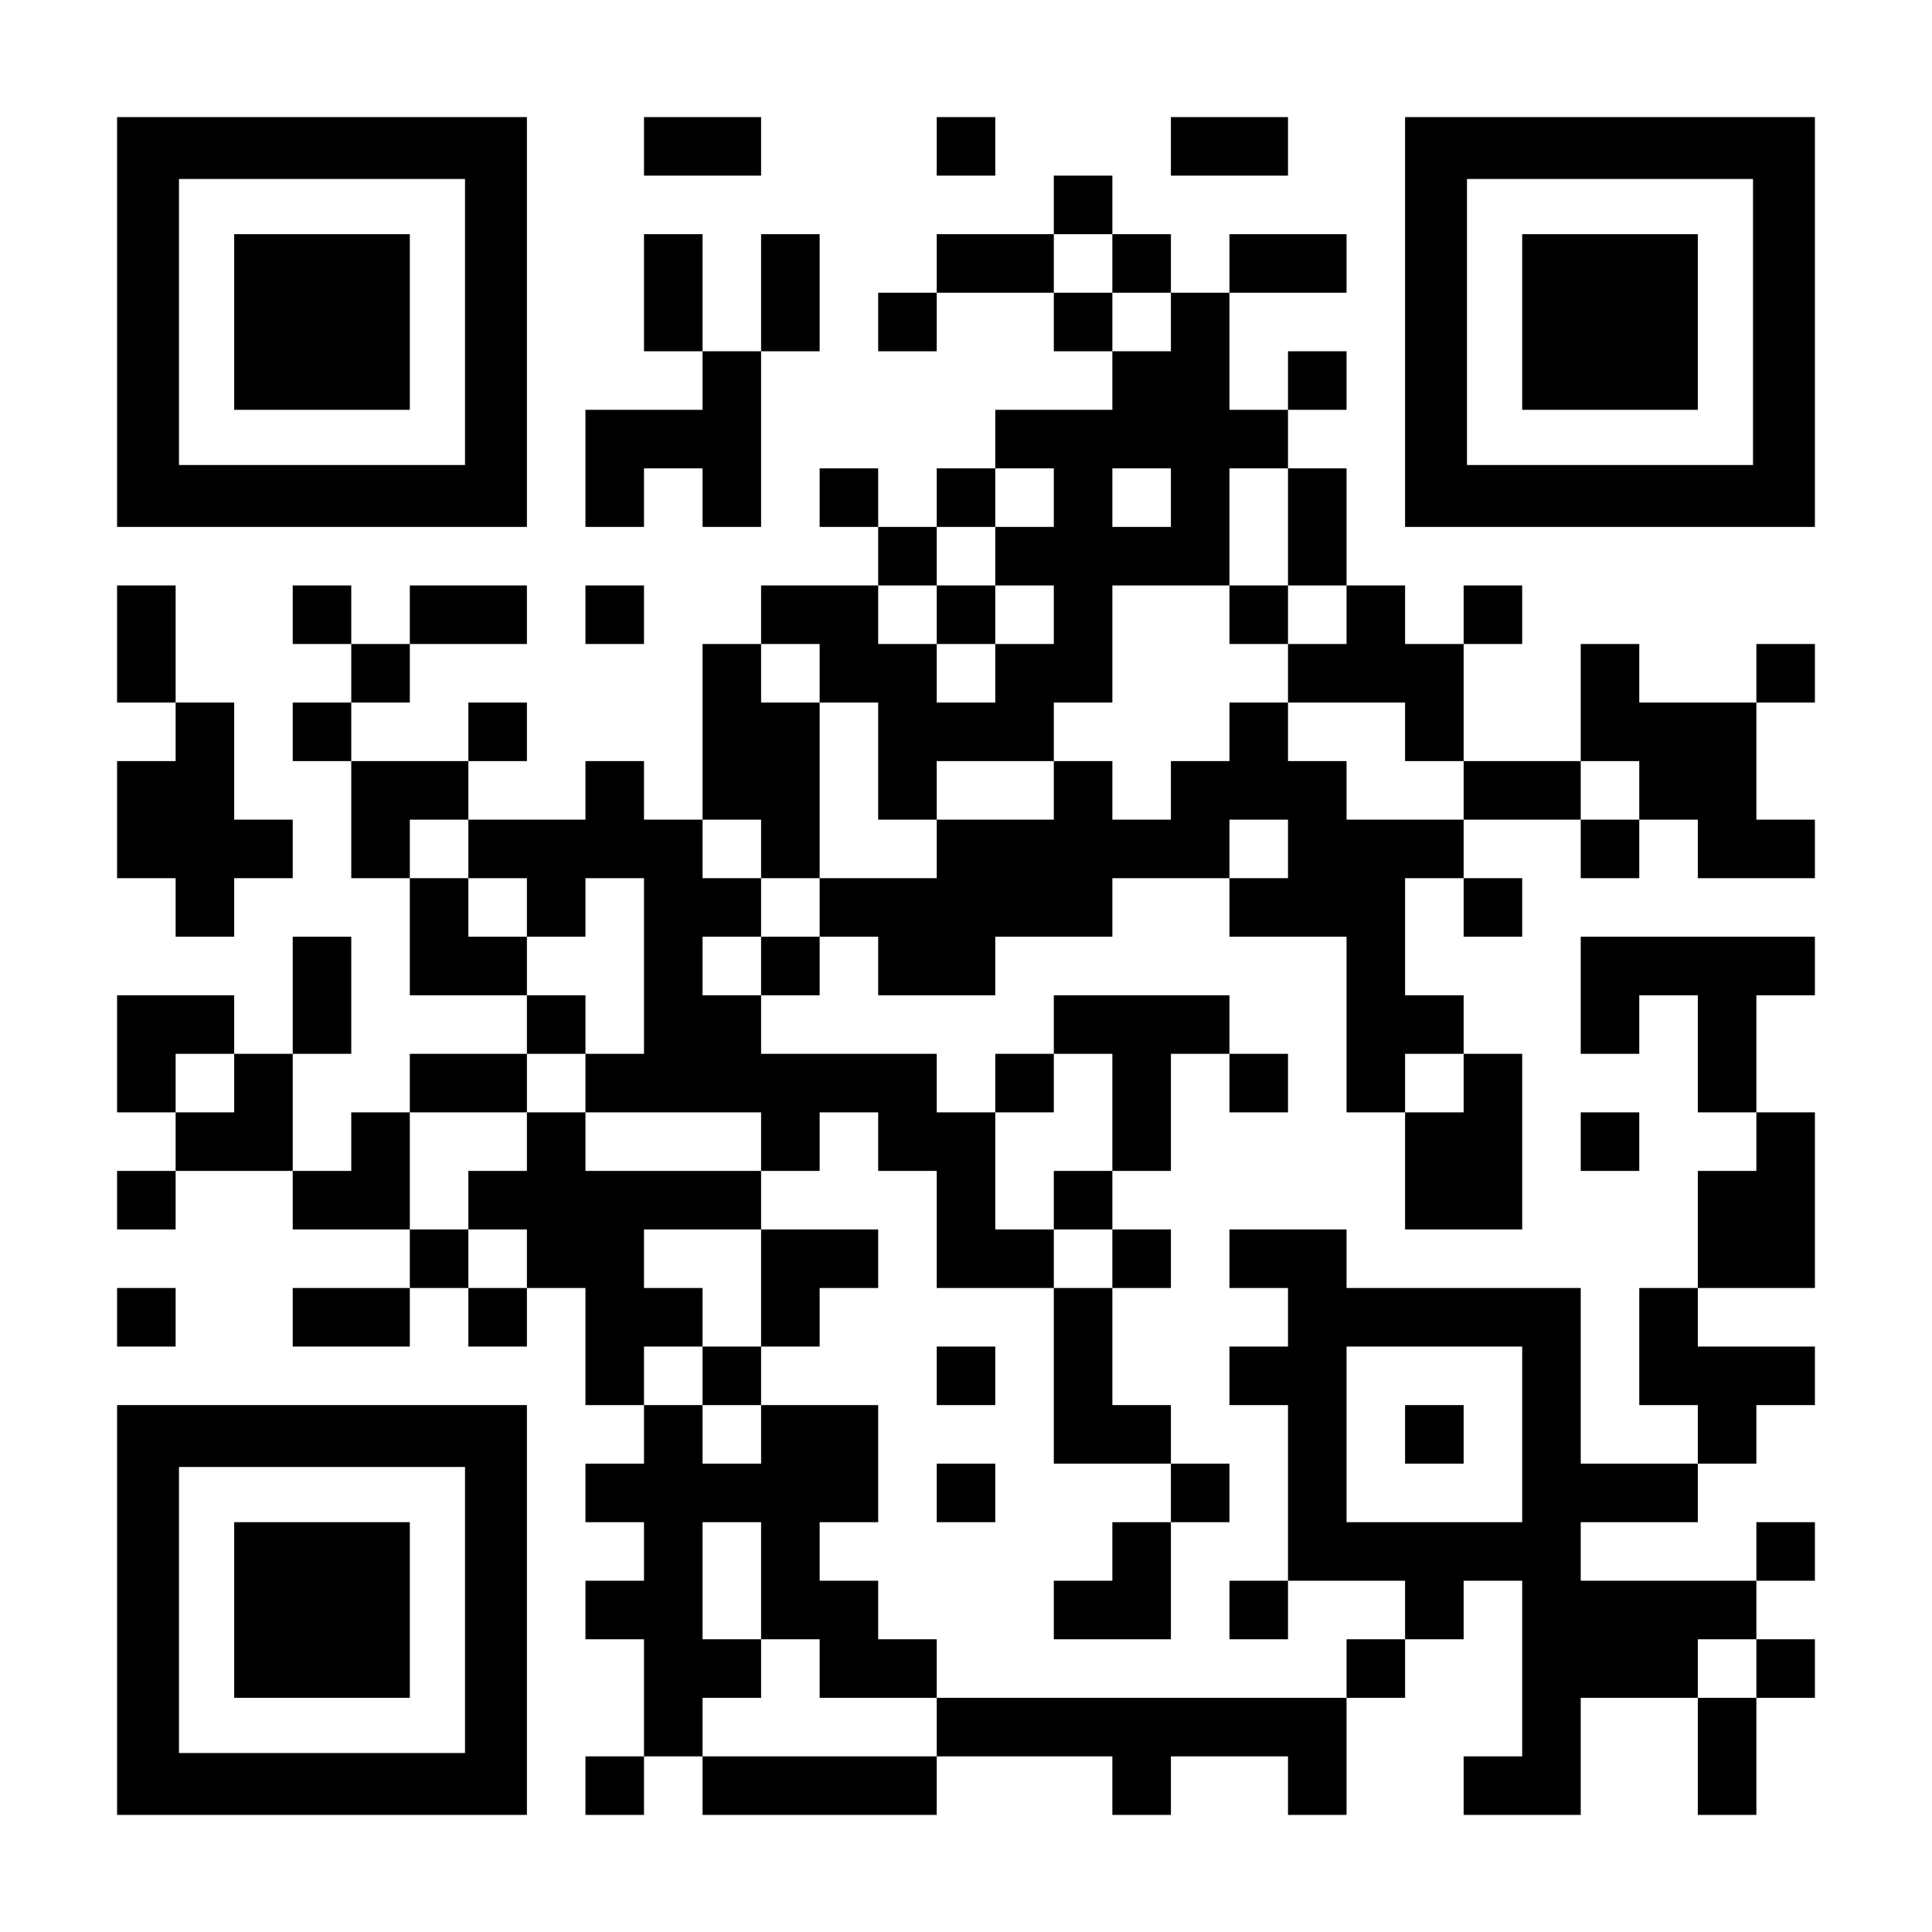 <?xml version="1.0" encoding="UTF-8" standalone="yes"?>
<svg version="1.0" xmlns="http://www.w3.org/2000/svg" width="1155px" height="1155px" viewBox="0 0 1155 1155" preserveAspectRatio="xMidYMid meet">
  <g transform="translate(0,1155) scale(0.1,-0.1)" fill="#000000" stroke="none">
    <path d="M700 9625 l0 -1225 1225 0 1225 0 0 1225 0 1225 -1225 0 -1225 0 0
-1225z m2080 0 l0 -855 -855 0 -855 0 0 855 0 855 855 0 855 0 0 -855z"/>
    <path d="M1400 9625 l0 -525 525 0 525 0 0 525 0 525 -525 0 -525 0 0 -525z"/>
    <path d="M3850 10675 l0 -175 350 0 350 0 0 175 0 175 -350 0 -350 0 0 -175z"/>
    <path d="M5600 10675 l0 -175 175 0 175 0 0 175 0 175 -175 0 -175 0 0 -175z"/>
    <path d="M7000 10675 l0 -175 350 0 350 0 0 175 0 175 -350 0 -350 0 0 -175z"/>
    <path d="M8400 9625 l0 -1225 1225 0 1225 0 0 1225 0 1225 -1225 0 -1225 0 0
-1225z m2080 0 l0 -855 -855 0 -855 0 0 855 0 855 855 0 855 0 0 -855z"/>
    <path d="M9100 9625 l0 -525 525 0 525 0 0 525 0 525 -525 0 -525 0 0 -525z"/>
    <path d="M6300 10325 l0 -175 -350 0 -350 0 0 -175 0 -175 -175 0 -175 0 0
-175 0 -175 175 0 175 0 0 175 0 175 350 0 350 0 0 -175 0 -175 175 0 175 0 0
-175 0 -175 -350 0 -350 0 0 -175 0 -175 -175 0 -175 0 0 -175 0 -175 -175 0
-175 0 0 175 0 175 -175 0 -175 0 0 -175 0 -175 175 0 175 0 0 -175 0 -175
-350 0 -350 0 0 -175 0 -175 -175 0 -175 0 0 -525 0 -525 -175 0 -175 0 0 175
0 175 -175 0 -175 0 0 -175 0 -175 -350 0 -350 0 0 175 0 175 175 0 175 0 0
175 0 175 -175 0 -175 0 0 -175 0 -175 -350 0 -350 0 0 175 0 175 175 0 175 0
0 175 0 175 350 0 350 0 0 175 0 175 -350 0 -350 0 0 -175 0 -175 -175 0 -175
0 0 175 0 175 -175 0 -175 0 0 -175 0 -175 175 0 175 0 0 -175 0 -175 -175 0
-175 0 0 -175 0 -175 175 0 175 0 0 -350 0 -350 175 0 175 0 0 -350 0 -350
350 0 350 0 0 -175 0 -175 -350 0 -350 0 0 -175 0 -175 -175 0 -175 0 0 -175
0 -175 -175 0 -175 0 0 350 0 350 175 0 175 0 0 350 0 350 -175 0 -175 0 0
-350 0 -350 -175 0 -175 0 0 175 0 175 -350 0 -350 0 0 -350 0 -350 175 0 175
0 0 -175 0 -175 -175 0 -175 0 0 -175 0 -175 175 0 175 0 0 175 0 175 350 0
350 0 0 -175 0 -175 350 0 350 0 0 -175 0 -175 -350 0 -350 0 0 -175 0 -175
350 0 350 0 0 175 0 175 175 0 175 0 0 -175 0 -175 175 0 175 0 0 175 0 175
175 0 175 0 0 -350 0 -350 175 0 175 0 0 -175 0 -175 -175 0 -175 0 0 -175 0
-175 175 0 175 0 0 -175 0 -175 -175 0 -175 0 0 -175 0 -175 175 0 175 0 0
-350 0 -350 -175 0 -175 0 0 -175 0 -175 175 0 175 0 0 175 0 175 175 0 175 0
0 -175 0 -175 700 0 700 0 0 175 0 175 525 0 525 0 0 -175 0 -175 175 0 175 0
0 175 0 175 350 0 350 0 0 -175 0 -175 175 0 175 0 0 350 0 350 175 0 175 0 0
175 0 175 175 0 175 0 0 175 0 175 175 0 175 0 0 -525 0 -525 -175 0 -175 0 0
-175 0 -175 350 0 350 0 0 350 0 350 350 0 350 0 0 -350 0 -350 175 0 175 0 0
350 0 350 175 0 175 0 0 175 0 175 -175 0 -175 0 0 175 0 175 175 0 175 0 0
175 0 175 -175 0 -175 0 0 -175 0 -175 -525 0 -525 0 0 175 0 175 350 0 350 0
0 175 0 175 175 0 175 0 0 175 0 175 175 0 175 0 0 175 0 175 -350 0 -350 0 0
175 0 175 350 0 350 0 0 525 0 525 -175 0 -175 0 0 350 0 350 175 0 175 0 0
175 0 175 -700 0 -700 0 0 -350 0 -350 175 0 175 0 0 175 0 175 175 0 175 0 0
-350 0 -350 175 0 175 0 0 -175 0 -175 -175 0 -175 0 0 -350 0 -350 -175 0
-175 0 0 -350 0 -350 175 0 175 0 0 -175 0 -175 -350 0 -350 0 0 525 0 525
-700 0 -700 0 0 175 0 175 -350 0 -350 0 0 -175 0 -175 175 0 175 0 0 -175 0
-175 -175 0 -175 0 0 -175 0 -175 175 0 175 0 0 -525 0 -525 -175 0 -175 0 0
-175 0 -175 175 0 175 0 0 175 0 175 350 0 350 0 0 -175 0 -175 -175 0 -175 0
0 -175 0 -175 -1225 0 -1225 0 0 175 0 175 -175 0 -175 0 0 175 0 175 -175 0
-175 0 0 175 0 175 175 0 175 0 0 350 0 350 -350 0 -350 0 0 175 0 175 175 0
175 0 0 175 0 175 175 0 175 0 0 175 0 175 -350 0 -350 0 0 175 0 175 175 0
175 0 0 175 0 175 175 0 175 0 0 -175 0 -175 175 0 175 0 0 -350 0 -350 350 0
350 0 0 -525 0 -525 350 0 350 0 0 -175 0 -175 -175 0 -175 0 0 -175 0 -175
-175 0 -175 0 0 -175 0 -175 350 0 350 0 0 350 0 350 175 0 175 0 0 175 0 175
-175 0 -175 0 0 175 0 175 -175 0 -175 0 0 350 0 350 175 0 175 0 0 175 0 175
-175 0 -175 0 0 175 0 175 175 0 175 0 0 350 0 350 175 0 175 0 0 -175 0 -175
175 0 175 0 0 175 0 175 -175 0 -175 0 0 175 0 175 -525 0 -525 0 0 -175 0
-175 -175 0 -175 0 0 -175 0 -175 -175 0 -175 0 0 175 0 175 -525 0 -525 0 0
175 0 175 175 0 175 0 0 175 0 175 175 0 175 0 0 -175 0 -175 350 0 350 0 0
175 0 175 350 0 350 0 0 175 0 175 350 0 350 0 0 -175 0 -175 350 0 350 0 0
-525 0 -525 175 0 175 0 0 -350 0 -350 350 0 350 0 0 525 0 525 -175 0 -175 0
0 175 0 175 -175 0 -175 0 0 350 0 350 175 0 175 0 0 -175 0 -175 175 0 175 0
0 175 0 175 -175 0 -175 0 0 175 0 175 350 0 350 0 0 -175 0 -175 175 0 175 0
0 175 0 175 175 0 175 0 0 -175 0 -175 350 0 350 0 0 175 0 175 -175 0 -175 0
0 350 0 350 175 0 175 0 0 175 0 175 -175 0 -175 0 0 -175 0 -175 -350 0 -350
0 0 175 0 175 -175 0 -175 0 0 -350 0 -350 -350 0 -350 0 0 350 0 350 175 0
175 0 0 175 0 175 -175 0 -175 0 0 -175 0 -175 -175 0 -175 0 0 175 0 175
-175 0 -175 0 0 350 0 350 -175 0 -175 0 0 175 0 175 175 0 175 0 0 175 0 175
-175 0 -175 0 0 -175 0 -175 -175 0 -175 0 0 350 0 350 350 0 350 0 0 175 0
175 -350 0 -350 0 0 -175 0 -175 -175 0 -175 0 0 175 0 175 -175 0 -175 0 0
175 0 175 -175 0 -175 0 0 -175z m350 -350 l0 -175 175 0 175 0 0 -175 0 -175
-175 0 -175 0 0 175 0 175 -175 0 -175 0 0 175 0 175 175 0 175 0 0 -175z
m-350 -1400 l0 -175 -175 0 -175 0 0 -175 0 -175 175 0 175 0 0 -175 0 -175
-175 0 -175 0 0 -175 0 -175 -175 0 -175 0 0 175 0 175 -175 0 -175 0 0 175 0
175 175 0 175 0 0 175 0 175 175 0 175 0 0 175 0 175 175 0 175 0 0 -175z
m700 0 l0 -175 -175 0 -175 0 0 175 0 175 175 0 175 0 0 -175z m700 -175 l0
-350 175 0 175 0 0 -175 0 -175 -175 0 -175 0 0 -175 0 -175 350 0 350 0 0
-175 0 -175 175 0 175 0 0 -175 0 -175 -350 0 -350 0 0 175 0 175 -175 0 -175
0 0 175 0 175 -175 0 -175 0 0 -175 0 -175 -175 0 -175 0 0 -175 0 -175 -175
0 -175 0 0 175 0 175 -175 0 -175 0 0 -175 0 -175 -350 0 -350 0 0 -175 0
-175 -350 0 -350 0 0 -175 0 -175 -175 0 -175 0 0 -175 0 -175 -175 0 -175 0
0 175 0 175 175 0 175 0 0 175 0 175 -175 0 -175 0 0 175 0 175 175 0 175 0 0
-175 0 -175 175 0 175 0 0 525 0 525 -175 0 -175 0 0 175 0 175 175 0 175 0 0
-175 0 -175 175 0 175 0 0 -350 0 -350 175 0 175 0 0 175 0 175 350 0 350 0 0
175 0 175 175 0 175 0 0 350 0 350 350 0 350 0 0 350 0 350 175 0 175 0 0
-350z m2100 -1575 l0 -175 -175 0 -175 0 0 175 0 175 175 0 175 0 0 -175z
m-7000 -350 l0 -175 175 0 175 0 0 -175 0 -175 175 0 175 0 0 175 0 175 175 0
175 0 0 -525 0 -525 -175 0 -175 0 0 -175 0 -175 525 0 525 0 0 -175 0 -175
-525 0 -525 0 0 175 0 175 -175 0 -175 0 0 -175 0 -175 -175 0 -175 0 0 -175
0 -175 175 0 175 0 0 -175 0 -175 -175 0 -175 0 0 175 0 175 -175 0 -175 0 0
350 0 350 350 0 350 0 0 175 0 175 175 0 175 0 0 175 0 175 -175 0 -175 0 0
175 0 175 -175 0 -175 0 0 175 0 175 -175 0 -175 0 0 175 0 175 175 0 175 0 0
-175z m4900 0 l0 -175 -175 0 -175 0 0 175 0 175 175 0 175 0 0 -175z m-6300
-1400 l0 -175 -175 0 -175 0 0 175 0 175 175 0 175 0 0 -175z m5250 -175 l0
-350 -175 0 -175 0 0 -175 0 -175 175 0 175 0 0 -175 0 -175 -175 0 -175 0 0
175 0 175 -175 0 -175 0 0 350 0 350 175 0 175 0 0 175 0 175 175 0 175 0 0
-350z m2100 175 l0 -175 -175 0 -175 0 0 175 0 175 175 0 175 0 0 -175z
m-4200 -1225 l0 -350 -175 0 -175 0 0 -175 0 -175 175 0 175 0 0 -175 0 -175
-175 0 -175 0 0 175 0 175 -175 0 -175 0 0 175 0 175 175 0 175 0 0 175 0 175
-175 0 -175 0 0 175 0 175 350 0 350 0 0 -350z m4550 -875 l0 -525 -525 0
-525 0 0 525 0 525 525 0 525 0 0 -525z m-4550 -875 l0 -350 175 0 175 0 0
-175 0 -175 350 0 350 0 0 -175 0 -175 -700 0 -700 0 0 175 0 175 175 0 175 0
0 175 0 175 -175 0 -175 0 0 350 0 350 175 0 175 0 0 -350z m5950 -525 l0
-175 -175 0 -175 0 0 175 0 175 175 0 175 0 0 -175z"/>
    <path d="M5600 7875 l0 -175 175 0 175 0 0 175 0 175 -175 0 -175 0 0 -175z"/>
    <path d="M7350 7875 l0 -175 175 0 175 0 0 175 0 175 -175 0 -175 0 0 -175z"/>
    <path d="M8400 2975 l0 -175 175 0 175 0 0 175 0 175 -175 0 -175 0 0 -175z"/>
    <path d="M3850 9800 l0 -350 175 0 175 0 0 -175 0 -175 -350 0 -350 0 0 -350
0 -350 175 0 175 0 0 175 0 175 175 0 175 0 0 -175 0 -175 175 0 175 0 0 525
0 525 175 0 175 0 0 350 0 350 -175 0 -175 0 0 -350 0 -350 -175 0 -175 0 0
350 0 350 -175 0 -175 0 0 -350z"/>
    <path d="M700 7700 l0 -350 175 0 175 0 0 -175 0 -175 -175 0 -175 0 0 -350 0
-350 175 0 175 0 0 -175 0 -175 175 0 175 0 0 175 0 175 175 0 175 0 0 175 0
175 -175 0 -175 0 0 350 0 350 -175 0 -175 0 0 350 0 350 -175 0 -175 0 0
-350z"/>
    <path d="M3500 7875 l0 -175 175 0 175 0 0 175 0 175 -175 0 -175 0 0 -175z"/>
    <path d="M9450 4725 l0 -175 175 0 175 0 0 175 0 175 -175 0 -175 0 0 -175z"/>
    <path d="M700 3675 l0 -175 175 0 175 0 0 175 0 175 -175 0 -175 0 0 -175z"/>
    <path d="M5600 3325 l0 -175 175 0 175 0 0 175 0 175 -175 0 -175 0 0 -175z"/>
    <path d="M700 1925 l0 -1225 1225 0 1225 0 0 1225 0 1225 -1225 0 -1225 0 0
-1225z m2080 0 l0 -855 -855 0 -855 0 0 855 0 855 855 0 855 0 0 -855z"/>
    <path d="M1400 1925 l0 -525 525 0 525 0 0 525 0 525 -525 0 -525 0 0 -525z"/>
    <path d="M5600 2625 l0 -175 175 0 175 0 0 175 0 175 -175 0 -175 0 0 -175z"/>
  </g>
</svg>